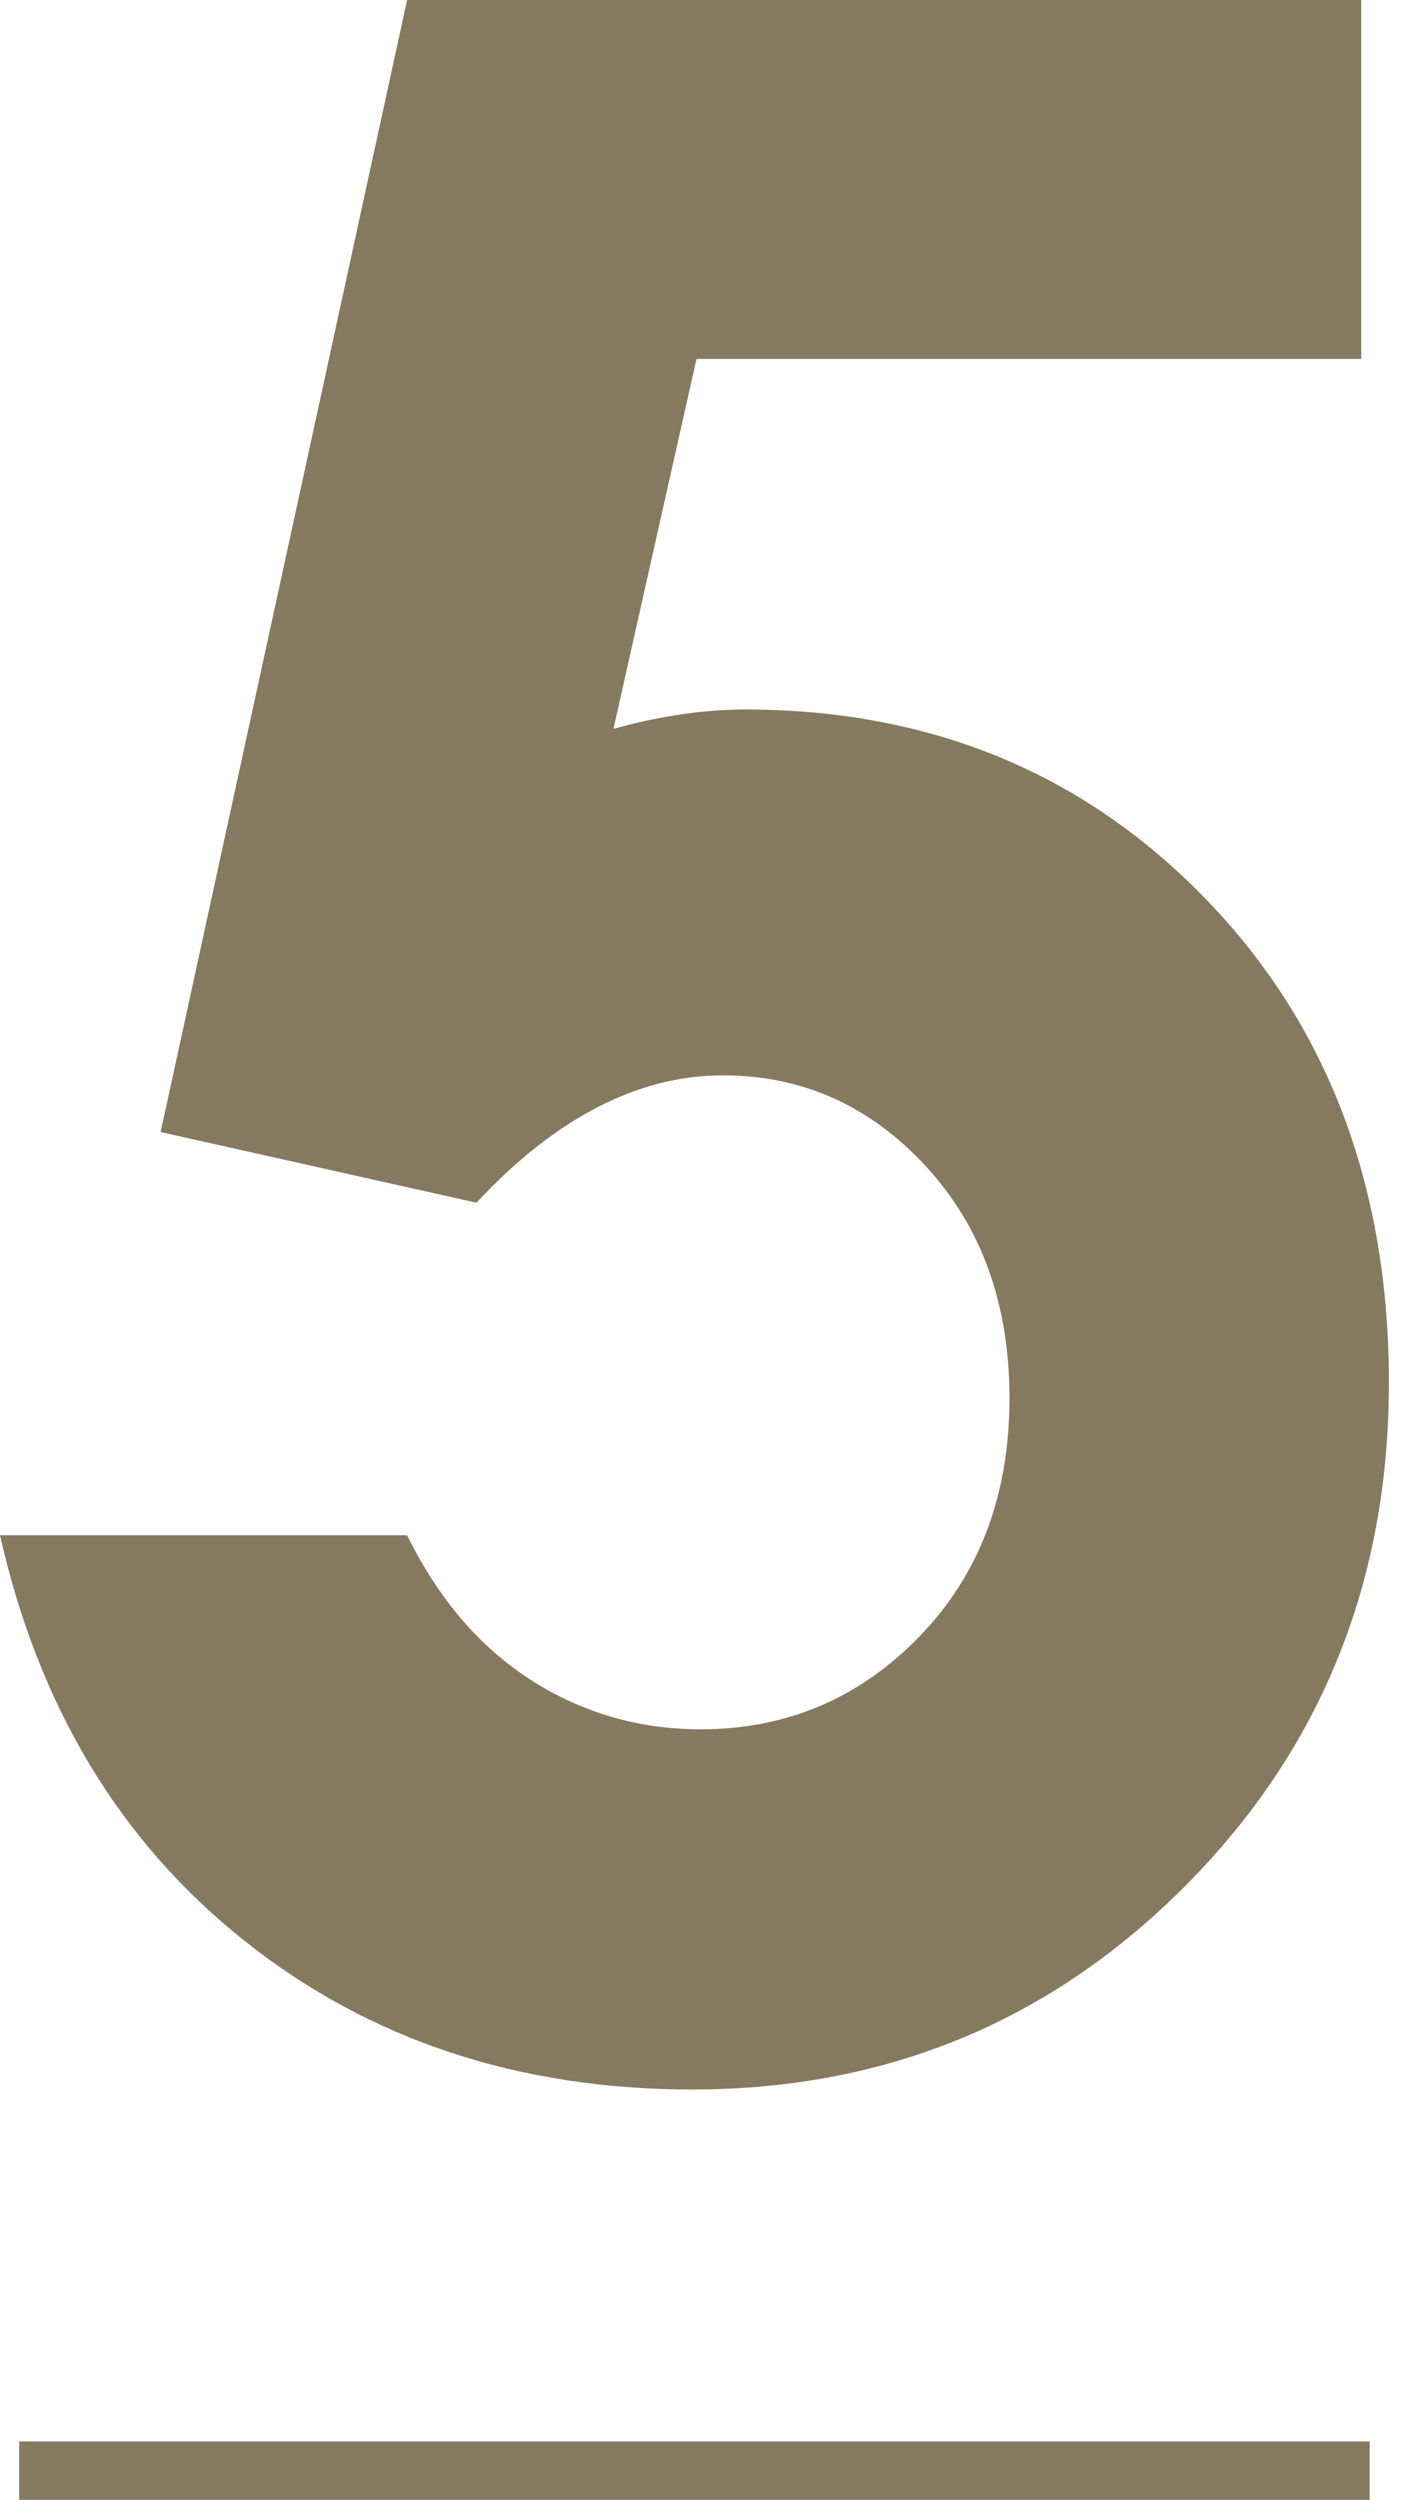 <?xml version="1.0" encoding="utf-8"?>
<!-- Generator: Adobe Illustrator 15.0.0, SVG Export Plug-In  -->
<!DOCTYPE svg PUBLIC "-//W3C//DTD SVG 1.1//EN" "http://www.w3.org/Graphics/SVG/1.1/DTD/svg11.dtd">
<svg version="1.1"
	 xmlns="http://www.w3.org/2000/svg" xmlns:xlink="http://www.w3.org/1999/xlink" xmlns:a="http://ns.adobe.com/AdobeSVGViewerExtensions/3.0/"
	 x="0px" y="0px" width="21px" height="37px" viewBox="0 0 21 37" enable-background="new 0 0 21 37" xml:space="preserve">
<defs>
</defs>
<rect x="0.284" y="36.135" fill="#857960" width="20" height="1"/>
<path fill="#857960" d="M6.029,0h14.13v5.312h-9.844l-1.23,5.476c0.342-0.096,0.677-0.167,1.005-0.215s0.643-0.072,0.943-0.072
	c2.734,0,5.007,0.933,6.818,2.799s2.718,4.255,2.718,7.167c0,2.939-1.002,5.417-3.005,7.435c-2.003,2.016-4.439,3.024-7.311,3.024
	c-2.57,0-4.778-0.731-6.624-2.194S0.574,25.266,0,22.723h6.029c0.465,0.943,1.076,1.657,1.836,2.144
	c0.758,0.484,1.596,0.728,2.512,0.728c1.271,0,2.352-0.458,3.24-1.374s1.333-2.092,1.333-3.527c0-1.395-0.414-2.54-1.241-3.435
	s-1.828-1.343-3.004-1.343c-0.629,0-1.248,0.157-1.855,0.472C8.24,16.7,7.643,17.172,7.055,17.801l-4.676-1.046L6.029,0z"/>
</svg>

